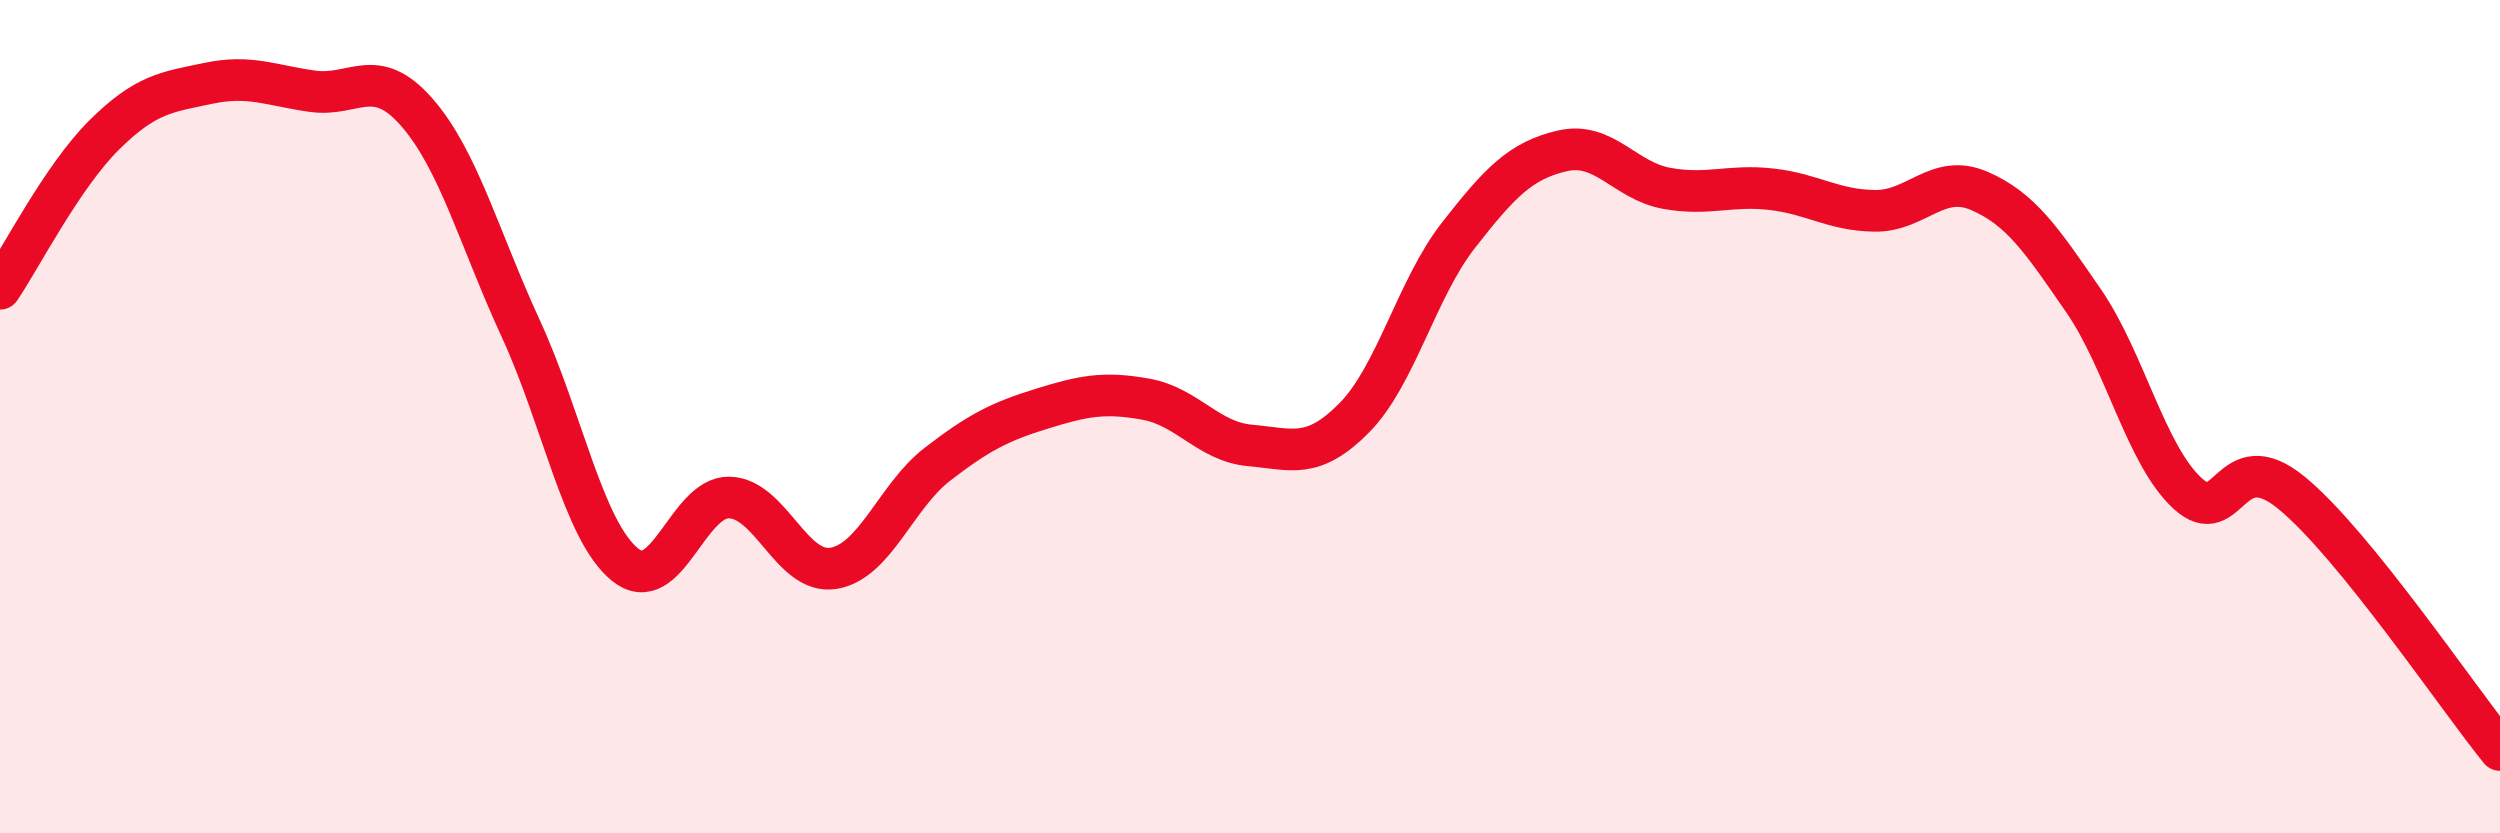 
    <svg width="60" height="20" viewBox="0 0 60 20" xmlns="http://www.w3.org/2000/svg">
      <path
        d="M 0,6.93 C 0.5,6.19 1.5,4.23 2.5,3.24 C 3.5,2.25 4,2.21 5,2 C 6,1.79 6.5,2.05 7.5,2.19 C 8.5,2.33 9,1.55 10,2.69 C 11,3.83 11.5,5.72 12.5,7.89 C 13.5,10.06 14,12.74 15,13.55 C 16,14.36 16.5,11.92 17.5,11.94 C 18.5,11.96 19,13.8 20,13.64 C 21,13.48 21.5,11.91 22.5,11.14 C 23.5,10.37 24,10.12 25,9.81 C 26,9.5 26.5,9.4 27.5,9.58 C 28.5,9.76 29,10.6 30,10.69 C 31,10.78 31.5,11.04 32.5,10.03 C 33.5,9.02 34,6.93 35,5.65 C 36,4.37 36.5,3.85 37.5,3.62 C 38.5,3.39 39,4.34 40,4.52 C 41,4.7 41.5,4.43 42.5,4.54 C 43.5,4.65 44,5.05 45,5.06 C 46,5.07 46.5,4.15 47.5,4.58 C 48.5,5.01 49,5.76 50,7.21 C 51,8.66 51.5,10.92 52.5,11.84 C 53.5,12.76 53.5,10.6 55,11.83 C 56.5,13.06 59,16.77 60,18L60 20L0 20Z"
        fill="#EB0A25"
        opacity="0.1"
        stroke-linecap="round"
        stroke-linejoin="round"
      />
      <path
        d="M 0,6.93 C 0.5,6.19 1.5,4.23 2.5,3.24 C 3.5,2.25 4,2.21 5,2 C 6,1.79 6.5,2.05 7.5,2.19 C 8.5,2.33 9,1.55 10,2.69 C 11,3.83 11.5,5.72 12.5,7.89 C 13.5,10.06 14,12.74 15,13.55 C 16,14.36 16.5,11.92 17.5,11.94 C 18.5,11.96 19,13.8 20,13.64 C 21,13.48 21.5,11.91 22.5,11.14 C 23.5,10.37 24,10.12 25,9.81 C 26,9.5 26.5,9.4 27.5,9.58 C 28.5,9.76 29,10.6 30,10.69 C 31,10.78 31.5,11.04 32.5,10.03 C 33.5,9.02 34,6.93 35,5.65 C 36,4.37 36.5,3.85 37.5,3.62 C 38.5,3.39 39,4.34 40,4.52 C 41,4.7 41.5,4.43 42.5,4.54 C 43.5,4.65 44,5.05 45,5.06 C 46,5.07 46.5,4.15 47.5,4.58 C 48.5,5.01 49,5.76 50,7.21 C 51,8.66 51.5,10.92 52.5,11.84 C 53.5,12.76 53.5,10.6 55,11.83 C 56.5,13.06 59,16.77 60,18"
        stroke="#EB0A25"
        stroke-width="1"
        fill="none"
        stroke-linecap="round"
        stroke-linejoin="round"
      />
    </svg>
  